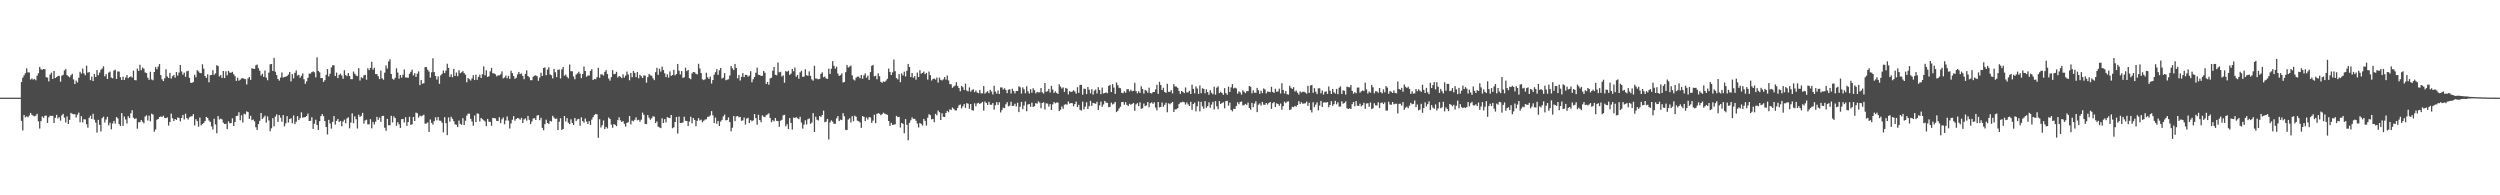 <?xml version="1.0" encoding="UTF-8"?>
<svg xmlns="http://www.w3.org/2000/svg" width="1920" height="150">
  <path d="M0 75.000h1v1.000H0zM1 75.000h1v1.000H1zM2 75.000h1v1.000H2zM3 75.000h1v1.000H3zM4 75.000h1v1.000H4zM5 75.000h1v1.000H5zM6 75.000h1v1.000H6zM7 75.000h1v1.000H7zM8 75.000h1v1.000H8zM9 75.000h1v1.000H9zM10 75.000h1v1.000H10zM11 75.000h1v1.000H11zM12 75.000h1v1.000H12zM13 75.000h1v1.000H13zM14 75.000h1v1.000H14zM15 75.000h1v1.000H15zM16 63.027h1v29.818H16zM17 59.657h1v40.478H17zM18 57.850h1v30.456H18zM19 56.237h1v33.932H19zM20 52.492h1v36.925H20zM21 55.560h1v34.550H21zM22 55.632h1v33.148H22zM23 61.093h1v25.665H23zM24 60.273h1v27.912H24zM25 61.159h1v27.727H25zM26 60.614h1v28.706H26zM27 61.646h1v27.197H27zM28 58.165h1v29.260H28zM29 56.254h1v36.886H29zM30 51.411h1v47.315H30zM31 53.206h1v39.867H31zM32 53.548h1v35.887H32zM33 52.990h1v37.503H33zM34 53.179h1v35.706H34zM35 59.269h1v29.518H35zM36 59.640h1v34.765H36zM37 62.499h1v27.588H37zM38 57.247h1v31.650H38zM39 55.830h1v33.137H39zM40 60.602h1v28.403H40zM41 54.466h1v39.974H41zM42 59.945h1v30.536H42zM43 59.210h1v28.989H43zM44 58.307h1v32.705H44zM45 58.259h1v31.715H45zM46 62.712h1v29.906H46zM47 58.122h1v30.528H47zM48 57.441h1v29.988H48zM49 54.098h1v36.290H49zM50 53.032h1v41.086H50zM51 57.665h1v31.790H51zM52 58.609h1v36.614H52zM53 59.355h1v32.678H53zM54 57.822h1v28.849H54zM55 56.662h1v30.778H55zM56 61.028h1v26.670H56zM57 64.545h1v23.153H57zM58 61.908h1v28.339H58zM59 63.308h1v24.756H59zM60 59.722h1v26.749H60zM61 55.142h1v38.781H61zM62 56.486h1v32.776H62zM63 52.623h1v41.350H63zM64 56.342h1v35.228H64zM65 57.779h1v33.987H65zM66 50.448h1v45.011H66zM67 55.826h1v42.274H67zM68 55.323h1v35.156H68zM69 61.561h1v27.316H69zM70 58.851h1v32.541H70zM71 62.253h1v25.125H71zM72 56.841h1v35.108H72zM73 59.117h1v35.081H73zM74 53.788h1v48.030H74zM75 57.729h1v34.341H75zM76 55.739h1v40.099H76zM77 53.536h1v47.429H77zM78 52.641h1v38.093H78zM79 50.900h1v38.724H79zM80 58.609h1v35.426H80zM81 56.974h1v34.814H81zM82 60.677h1v29.063H82zM83 55.725h1v40.573H83zM84 54.964h1v39.314H84zM85 59.520h1v39.822H85zM86 60.146h1v34.736H86zM87 54.221h1v38.580H87zM88 53.483h1v41.423H88zM89 60.631h1v29.301H89zM90 54.849h1v36.098H90zM91 54.991h1v40.364H91zM92 59.301h1v37.451H92zM93 61.427h1v25.474H93zM94 58.878h1v37.774H94zM95 61.396h1v28.125H95zM96 59.623h1v32.105H96zM97 57.673h1v37.186H97zM98 60.056h1v29.254H98zM99 59.114h1v31.560H99zM100 58.618h1v28.352H100zM101 59.527h1v25.101H101zM102 54.251h1v36.186H102zM103 61.487h1v29.969H103zM104 61.697h1v29.144H104zM105 52.711h1v46.109H105zM106 54.454h1v39.473H106zM107 49.721h1v44.032H107zM108 53.934h1v38.255H108zM109 51.885h1v41.607H109zM110 52.713h1v42.005H110zM111 55.616h1v33.855H111zM112 56.113h1v32.456H112zM113 59.650h1v32.903H113zM114 61.281h1v27.558H114zM115 55.087h1v38.115H115zM116 61.041h1v26.243H116zM117 61.635h1v26.360H117zM118 55.310h1v45.937H118zM119 51.486h1v47.949H119zM120 53.211h1v38.746H120zM121 51.116h1v40.284H121zM122 49.176h1v40.713H122zM123 57.694h1v31.690H123zM124 60.946h1v28.922H124zM125 62.264h1v26.618H125zM126 60.086h1v30.493H126zM127 53.184h1v37.610H127zM128 58.738h1v31.429H128zM129 59.882h1v36.559H129zM130 55.974h1v37.746H130zM131 60.378h1v26.848H131zM132 58.563h1v32.272H132zM133 57.550h1v35.383H133zM134 59.652h1v31.749H134zM135 55.327h1v36.803H135zM136 58.029h1v32.184H136zM137 55.684h1v34.865H137zM138 49.932h1v43.310H138zM139 54.836h1v35.661H139zM140 57.362h1v30.924H140zM141 55.755h1v35.995H141zM142 58.977h1v28.359H142zM143 54.774h1v35.889H143zM144 54.304h1v37.515H144zM145 59.682h1v30.411H145zM146 63.571h1v25.877H146zM147 63.638h1v25.601H147zM148 62.939h1v24.733H148zM149 57.414h1v38.918H149zM150 59.344h1v32.182H150zM151 53.919h1v39.103H151zM152 54.819h1v42.517H152zM153 55.972h1v34.350H153zM154 56.233h1v40.023H154zM155 49.372h1v45.831H155zM156 52.807h1v41.645H156zM157 58.368h1v34.568H157zM158 59.777h1v30.047H158zM159 57.103h1v33.449H159zM160 63.220h1v29.305H160zM161 57.746h1v35.841H161zM162 57.492h1v39.583H162zM163 53.931h1v45.575H163zM164 57.441h1v33.724H164zM165 56.336h1v39.240H165zM166 50.064h1v52.292H166zM167 50.754h1v38.391H167zM168 58.735h1v33.013H168zM169 57.672h1v33.474H169zM170 59.841h1v31.836H170zM171 54.521h1v39.663H171zM172 59.978h1v35.229H172zM173 54.710h1v40.353H173zM174 57.878h1v41.275H174zM175 54.412h1v38.788H175zM176 55.736h1v38.936H176zM177 55.837h1v38.663H177zM178 55.145h1v35.720H178zM179 56.964h1v39.813H179zM180 58.464h1v35.322H180zM181 62.116h1v27.011H181zM182 59.666h1v29.169H182zM183 61.941h1v24.264H183zM184 61.177h1v31.201H184zM185 60.167h1v28.366H185zM186 60.001h1v34.083H186zM187 60.520h1v26.826H187zM188 60.845h1v27.013H188zM189 64.858h1v20.680H189zM190 60.252h1v25.806H190zM191 59.172h1v32.119H191zM192 61.323h1v27.619H192zM193 52.452h1v39.864H193zM194 52.800h1v39.015H194zM195 52.921h1v40.289H195zM196 50.160h1v47.584H196zM197 49.588h1v50.225H197zM198 52.382h1v42.953H198zM199 54.301h1v38.500H199zM200 58.004h1v28.803H200zM201 56.603h1v34.716H201zM202 59.045h1v31.242H202zM203 54.171h1v34.661H203zM204 59.619h1v34.539H204zM205 61.631h1v27.770H205zM206 55.759h1v36.766H206zM207 49.413h1v51.379H207zM208 49.174h1v49.390H208zM209 54.489h1v36.281H209zM210 44.427h1v52.622H210zM211 55.082h1v34.461H211zM212 57.647h1v30.207H212zM213 60.690h1v32.930H213zM214 61.881h1v26.507H214zM215 59.602h1v30.766H215zM216 55.659h1v37.832H216zM217 59.528h1v28.855H217zM218 59.106h1v37.915H218zM219 58.918h1v35.802H219zM220 58.340h1v30.867H220zM221 57.246h1v36.837H221zM222 55.293h1v36.143H222zM223 62.513h1v28.325H223zM224 56.951h1v37.703H224zM225 60.147h1v28.546H225zM226 55.946h1v39.364H226zM227 54.066h1v39.469H227zM228 57.987h1v31.179H228zM229 57.457h1v34.784H229zM230 59.693h1v31.098H230zM231 58.139h1v28.120H231zM232 56.345h1v34.081H232zM233 60.877h1v29.204H233zM234 64.351h1v25.581H234zM235 62.440h1v26.723H235zM236 59.734h1v27.511H236zM237 56.508h1v36.405H237zM238 56.494h1v36.264H238zM239 55.395h1v34.661H239zM240 54.829h1v44.185H240zM241 55.569h1v39.467H241zM242 59.368h1v32.582H242zM243 44.053h1v51.944H243zM244 54.542h1v45.226H244zM245 55.522h1v37.569H245zM246 59.941h1v29.256H246zM247 59.946h1v27.676H247zM248 62.928h1v26.306H248zM249 61.587h1v31.402H249zM250 57.437h1v40.092H250zM251 53.055h1v50.221H251zM252 58.675h1v33.377H252zM253 56.650h1v38.172H253zM254 51.806h1v46.972H254zM255 50.137h1v43.491H255zM256 50.109h1v39.024H256zM257 58.366h1v37.343H257zM258 55.757h1v37.055H258zM259 59.941h1v31.422H259zM260 57.534h1v36.223H260zM261 56.560h1v36.336H261zM262 58.058h1v38.900H262zM263 60.503h1v32.902H263zM264 53.985h1v37.937H264zM265 57.552h1v37.060H265zM266 58.519h1v32.441H266zM267 56.122h1v34.001H267zM268 58.364h1v40.176H268zM269 60.805h1v33.342H269zM270 60.843h1v26.262H270zM271 54.913h1v39.716H271zM272 56.630h1v32.728H272zM273 58.031h1v33.586H273zM274 58.495h1v40.209H274zM275 52.301h1v35.794H275zM276 61.855h1v27.975H276zM277 59.362h1v29.560H277zM278 60.000h1v26.680H278zM279 57.873h1v37.072H279zM280 57.441h1v35.037H280zM281 61.163h1v30.772H281zM282 52.444h1v43.026H282zM283 53.868h1v41.636H283zM284 52.135h1v39.413H284zM285 47.440h1v51.129H285zM286 53.500h1v40.070H286zM287 52.038h1v43.530H287zM288 56.901h1v36.536H288zM289 56.957h1v32.811H289zM290 58.571h1v33.486H290zM291 60.730h1v29.571H291zM292 54.190h1v39.414H292zM293 60.118h1v29.032H293zM294 61.253h1v27.677H294zM295 55.834h1v42.273H295zM296 50.250h1v50.220H296zM297 52.638h1v38.636H297zM298 47.213h1v48.949H298zM299 45.503h1v50.707H299zM300 56.841h1v32.104H300zM301 60.449h1v33.534H301zM302 61.212h1v28.207H302zM303 59.695h1v30.995H303zM304 52.487h1v44.078H304zM305 55.695h1v38.110H305zM306 60.436h1v35.033H306zM307 57.661h1v40.572H307zM308 59.604h1v31.933H308zM309 57.378h1v33.996H309zM310 53.416h1v40.647H310zM311 59.441h1v30.586H311zM312 59.522h1v37.126H312zM313 59.688h1v34.131H313zM314 56.678h1v33.036H314zM315 55.164h1v40.697H315zM316 53.520h1v41.979H316zM317 57.981h1v31.843H317zM318 56.221h1v36.699H318zM319 59.074h1v27.401H319zM320 56.528h1v30.464H320zM321 54.819h1v35.460H321zM322 65.405h1v23.360H322zM323 61.481h1v27.901H323zM324 64.301h1v24.482H324zM325 63.913h1v24.223H325zM326 51.572h1v43.387H326zM327 51.492h1v43.337H327zM328 53.540h1v40.491H328zM329 54.966h1v46.379H329zM330 59.614h1v32.125H330zM331 55.476h1v38.845H331zM332 44.765h1v50.914H332zM333 55.333h1v37.689H333zM334 58.298h1v31.813H334zM335 61.058h1v31.340H335zM336 58.686h1v31.232H336zM337 64.338h1v28.283H337zM338 57.931h1v34.869H338zM339 56.673h1v37.518H339zM340 54.153h1v47.534H340zM341 56.122h1v33.892H341zM342 54.240h1v40.386H342zM343 48.935h1v54.859H343zM344 52.116h1v38.114H344zM345 59.071h1v34.356H345zM346 57.150h1v32.576H346zM347 59.328h1v31.910H347zM348 52.868h1v40.230H348zM349 58.315h1v37.185H349zM350 55.691h1v40.094H350zM351 58.511h1v39.067H351zM352 53.889h1v38.659H352zM353 56.238h1v38.825H353zM354 55.510h1v40.312H354zM355 54.623h1v36.112H355zM356 56.096h1v39.912H356zM357 57.368h1v35.330H357zM358 63.164h1v25.692H358zM359 59.901h1v27.454H359zM360 60.847h1v26.467H360zM361 61.834h1v29.382H361zM362 60.228h1v33.089H362zM363 57.748h1v38.825H363zM364 61.470h1v27.182H364zM365 57.382h1v36.438H365zM366 61.293h1v25.786H366zM367 59.020h1v28.391H367zM368 57.371h1v35.965H368zM369 59.903h1v30.704H369zM370 57.043h1v34.500H370zM371 50.974h1v41.377H371zM372 57.805h1v35.422H372zM373 53.972h1v42.853H373zM374 59.062h1v32.223H374zM375 58.581h1v34.863H375zM376 54.854h1v38.764H376zM377 52.118h1v44.434H377zM378 56.290h1v34.273H378zM379 56.379h1v34.329H379zM380 57.016h1v33.923H380zM381 58.642h1v34.164H381zM382 57.844h1v35.148H382zM383 57.836h1v32.238H383zM384 57.063h1v37.449H384zM385 54.815h1v36.830H385zM386 60.188h1v30.056H386zM387 59.503h1v35.912H387zM388 58.006h1v34.583H388zM389 60.124h1v29.313H389zM390 58.269h1v34.339H390zM391 60.559h1v38.133H391zM392 54.328h1v40.503H392zM393 56.211h1v35.748H393zM394 58.364h1v30.827H394zM395 60.543h1v32.180H395zM396 59.652h1v31.672H396zM397 57.085h1v33.511H397zM398 55.250h1v35.742H398zM399 56.866h1v35.089H399zM400 56.415h1v34.087H400zM401 58.332h1v36.156H401zM402 60.824h1v30.914H402zM403 56.706h1v34.216H403zM404 54.005h1v38.601H404zM405 58.362h1v30.662H405zM406 59.391h1v32.689H406zM407 61.606h1v33.748H407zM408 61.568h1v31.771H408zM409 58.856h1v32.166H409zM410 58.131h1v32.604H410zM411 57.918h1v34.189H411zM412 58.583h1v30.186H412zM413 62.016h1v26.307H413zM414 59.496h1v32.837H414zM415 55.861h1v34.607H415zM416 58.311h1v39.873H416zM417 52.150h1v47.918H417zM418 51.739h1v43.618H418zM419 57.768h1v34.153H419zM420 53.452h1v40.994H420zM421 51.682h1v43.475H421zM422 57.162h1v35.661H422zM423 57.808h1v35.508H423zM424 60.267h1v28.693H424zM425 52.868h1v37.494H425zM426 55.471h1v35.871H426zM427 59.244h1v31.799H427zM428 53.667h1v46.216H428zM429 53.348h1v40.132H429zM430 60.276h1v30.538H430zM431 53.291h1v46.481H431zM432 51.464h1v47.574H432zM433 58.103h1v30.978H433zM434 57.246h1v36.063H434zM435 58.990h1v31.720H435zM436 60.137h1v34.099H436zM437 49.588h1v45.807H437zM438 54.682h1v36.978H438zM439 54.718h1v39.695H439zM440 58.702h1v37.300H440zM441 60.884h1v29.747H441zM442 57.232h1v35.809H442zM443 56.381h1v35.334H443zM444 55.109h1v36.195H444zM445 56.650h1v39.890H445zM446 60.026h1v30.064H446zM447 56.893h1v36.150H447zM448 51.077h1v43.110H448zM449 54.540h1v36.475H449zM450 58.911h1v34.465H450zM451 57.939h1v37.280H451zM452 58.068h1v35.033H452zM453 54.471h1v41.481H453zM454 53.094h1v38.784H454zM455 61.463h1v28.616H455zM456 60.598h1v27.787H456zM457 60.890h1v26.592H457zM458 59.309h1v28.563H458zM459 52.094h1v53.696H459zM460 59.748h1v31.855H460zM461 57.093h1v40.852H461zM462 57.183h1v39.045H462zM463 58.036h1v34.481H463zM464 55.159h1v43.965H464zM465 53.902h1v43.548H465zM466 56.864h1v41.806H466zM467 60.306h1v29.986H467zM468 61.892h1v29.481H468zM469 59.214h1v36.500H469zM470 53.865h1v44.216H470zM471 56.998h1v38.328H471zM472 56.737h1v39.165H472zM473 55.160h1v41.762H473zM474 59.500h1v32.776H474zM475 58.357h1v31.729H475zM476 58.966h1v33.433H476zM477 59.998h1v33.715H477zM478 57.142h1v35.840H478zM479 59.616h1v35.524H479zM480 58.070h1v39.143H480zM481 55.008h1v39.344H481zM482 57.199h1v36.608H482zM483 61.646h1v27.490H483zM484 55.989h1v39.529H484zM485 59.287h1v33.336H485zM486 54.598h1v38.589H486zM487 56.000h1v36.028H487zM488 59.241h1v30.853H488zM489 55.334h1v37.104H489zM490 60.135h1v31.851H490zM491 57.391h1v36.129H491zM492 58.557h1v33.384H492zM493 59.909h1v26.552H493zM494 57.920h1v30.223H494zM495 58.050h1v37.143H495zM496 63.448h1v31.907H496zM497 59.225h1v29.165H497zM498 56.758h1v33.640H498zM499 57.866h1v34.112H499zM500 58.139h1v32.719H500zM501 60.072h1v29.239H501zM502 61.552h1v28.051H502zM503 55.443h1v39.021H503zM504 52.048h1v41.200H504zM505 57.523h1v39.756H505zM506 52.723h1v45.181H506zM507 54.990h1v43.409H507zM508 51.154h1v39.701H508zM509 53.802h1v40.642H509zM510 56.317h1v35.164H510zM511 59.258h1v34.760H511zM512 57.056h1v32.890H512zM513 59.601h1v30.855H513zM514 54.855h1v35.865H514zM515 58.276h1v30.021H515zM516 57.666h1v40.825H516zM517 53.639h1v44.140H517zM518 57.858h1v35.834H518zM519 56.861h1v33.006H519zM520 49.088h1v53.441H520zM521 54.291h1v35.263H521zM522 57.187h1v37.279H522zM523 54.594h1v39.834H523zM524 59.804h1v34.265H524zM525 59.327h1v30.339H525zM526 51.946h1v40.843H526zM527 54.647h1v38.288H527zM528 53.738h1v43.044H528zM529 60.000h1v33.358H529zM530 60.821h1v28.836H530zM531 56.401h1v38.310H531zM532 55.291h1v35.406H532zM533 55.515h1v36.571H533zM534 56.613h1v40.374H534zM535 57.131h1v35.696H535zM536 48.974h1v41.777H536zM537 52.602h1v39.908H537zM538 56.091h1v35.837H538zM539 60.937h1v33.068H539zM540 61.550h1v31.199H540zM541 60.863h1v30.993H541zM542 55.876h1v35.712H542zM543 59.335h1v30.444H543zM544 60.642h1v28.940H544zM545 58.828h1v29.831H545zM546 64.138h1v21.231H546zM547 61.452h1v27.112H547zM548 57.305h1v37.284H548zM549 55.437h1v34.917H549zM550 53.129h1v41.932H550zM551 57.493h1v35.389H551zM552 54.027h1v42.816H552zM553 52.246h1v41.161H553zM554 60.297h1v31.740H554zM555 59.640h1v29.746H555zM556 56.228h1v31.796H556zM557 61.608h1v30.852H557zM558 61.210h1v30.886H558zM559 60.880h1v29.300H559zM560 57.962h1v35.784H560zM561 50.727h1v50.128H561zM562 52.473h1v45.638H562zM563 53.829h1v35.335H563zM564 49.115h1v43.944H564zM565 52.197h1v37.226H565zM566 60.139h1v28.957H566zM567 57.602h1v32.490H567zM568 61.857h1v27.942H568zM569 58.966h1v33.828H569zM570 56.236h1v36.223H570zM571 59.242h1v31.003H571zM572 57.484h1v38.194H572zM573 57.537h1v33.558H573zM574 58.859h1v31.608H574zM575 58.082h1v36.444H575zM576 54.659h1v37.574H576zM577 63.186h1v29.974H577zM578 60.875h1v31.566H578zM579 59.148h1v28.463H579zM580 55.878h1v34.853H580zM581 51.914h1v43.883H581zM582 57.465h1v30.726H582zM583 57.629h1v34.560H583zM584 58.325h1v35.586H584zM585 58.173h1v30.431H585zM586 54.522h1v35.096H586zM587 55.839h1v34.110H587zM588 64.454h1v24.042H588zM589 62.915h1v24.925H589zM590 65.069h1v21.956H590zM591 60.218h1v30.413H591zM592 59.639h1v34.208H592zM593 54.277h1v38.085H593zM594 51.416h1v41.830H594zM595 57.459h1v33.152H595zM596 57.850h1v34.996H596zM597 47.965h1v45.018H597zM598 55.562h1v41.834H598zM599 55.118h1v37.613H599zM600 58.724h1v33.293H600zM601 57.917h1v30.648H601zM602 63.516h1v24.666H602zM603 54.577h1v42.400H603zM604 55.141h1v40.257H604zM605 54.290h1v44.820H605zM606 57.512h1v33.149H606zM607 56.550h1v37.847H607zM608 52.951h1v46.513H608zM609 54.713h1v35.567H609zM610 51.839h1v38.764H610zM611 58.862h1v31.080H611zM612 57.588h1v33.280H612zM613 60.412h1v31.136H613zM614 55.536h1v34.158H614zM615 54.316h1v39.842H615zM616 58.972h1v39.779H616zM617 58.775h1v36.980H617zM618 53.216h1v39.224H618zM619 57.741h1v37.865H619zM620 58.259h1v33.349H620zM621 54.857h1v36.095H621zM622 58.212h1v36.847H622zM623 60.964h1v33.135H623zM624 61.934h1v24.939H624zM625 50.500h1v50.856H625zM626 60.247h1v29.351H626zM627 60.396h1v31.539H627zM628 60.915h1v31.614H628zM629 60.588h1v28.492H629zM630 56.755h1v33.050H630zM631 55.571h1v32.793H631zM632 59.329h1v25.669H632zM633 58.795h1v35.037H633zM634 60.238h1v33.133H634zM635 60.565h1v30.758H635zM636 52.662h1v54.439H636zM637 56.763h1v37.232H637zM638 52.779h1v39.695H638zM639 46.952h1v46.479H639zM640 50.542h1v44.539H640zM641 52.686h1v42.375H641zM642 51.183h1v39.690H642zM643 56.452h1v32.709H643zM644 58.295h1v34.753H644zM645 57.710h1v34.147H645zM646 56.388h1v35.855H646zM647 63.322h1v23.639H647zM648 62.921h1v26.374H648zM649 55.426h1v44.262H649zM650 49.852h1v50.097H650zM651 51.844h1v39.979H651zM652 51.117h1v39.710H652zM653 50.306h1v43.765H653zM654 57.877h1v31.359H654zM655 61.022h1v32.072H655zM656 61.805h1v27.014H656zM657 59.634h1v29.997H657zM658 58.872h1v33.813H658zM659 58.834h1v34.316H659zM660 60.128h1v33.871H660zM661 57.589h1v40.601H661zM662 60.454h1v28.649H662zM663 57.918h1v31.818H663zM664 56.387h1v36.613H664zM665 59.720h1v30.538H665zM666 58.127h1v33.751H666zM667 61.385h1v28.594H667zM668 55.375h1v34.903H668zM669 50.518h1v43.917H669zM670 49.841h1v42.844H670zM671 58.622h1v29.491H671zM672 58.148h1v36.484H672zM673 60.879h1v26.647H673zM674 56.300h1v30.630H674zM675 58.559h1v28.810H675zM676 62.819h1v25.640H676zM677 63.577h1v24.106H677zM678 62.511h1v24.076H678zM679 62.867h1v24.446H679zM680 61.831h1v25.940H680zM681 60.457h1v27.763H681zM682 52.703h1v40.241H682zM683 55.251h1v41.409H683zM684 57.605h1v36.755H684zM685 55.527h1v40.469H685zM686 45.747h1v49.940H686zM687 54.701h1v40.765H687zM688 59.955h1v29.046H688zM689 60.997h1v28.985H689zM690 56.901h1v32.868H690zM691 63.150h1v34.812H691zM692 56.392h1v38.029H692zM693 57.956h1v37.196H693zM694 55.036h1v47.325H694zM695 58.749h1v32.757H695zM696 54.344h1v41.518H696zM697 49.117h1v58.631H697zM698 51.410h1v42.939H698zM699 59.210h1v33.165H699zM700 55.994h1v34.143H700zM701 59.630h1v31.637H701zM702 58.467h1v32.776H702zM703 61.185h1v31.532H703zM704 55.731h1v39.195H704zM705 59.114h1v38.794H705zM706 53.927h1v40.470H706zM707 56.588h1v38.567H707zM708 55.941h1v40.496H708zM709 54.996h1v36.327H709zM710 56.978h1v35.908H710zM711 55.939h1v40.517H711zM712 61.131h1v29.266H712zM713 54.929h1v32.762H713zM714 57.761h1v30.638H714zM715 61.825h1v29.808H715zM716 60.674h1v30.634H716zM717 60.282h1v33.559H717zM718 61.153h1v26.286H718zM719 59.546h1v29.019H719zM720 63.418h1v21.476H720zM721 59.582h1v26.581H721zM722 61.309h1v30.855H722zM723 61.807h1v25.197H723zM724 60.946h1v28.773H724zM725 59.189h1v30.695H725zM726 61.150h1v25.637H726zM727 57.965h1v27.169H727zM728 61.754h1v24.411H728zM729 64.601h1v19.294H729zM730 64.701h1v19.812H730zM731 67.413h1v15.186H731zM732 66.443h1v17.094H732zM733 65.714h1v19.035H733zM734 63.088h1v21.742H734zM735 66.005h1v16.865H735zM736 67.659h1v13.212H736zM737 70.113h1v10.126H737zM738 66.003h1v17.278H738zM739 67.038h1v14.636H739zM740 69.108h1v10.807H740zM741 64.242h1v18.649H741zM742 69.534h1v9.682H742zM743 70.178h1v9.497H743zM744 67.123h1v16.437H744zM745 70.405h1v9.448H745zM746 69.203h1v15.362H746zM747 68.575h1v16.363H747zM748 70.764h1v8.602H748zM749 69.488h1v12.121H749zM750 71.026h1v8.427H750zM751 71.577h1v7.375H751zM752 69.047h1v10.862H752zM753 71.718h1v7.463H753zM754 71.644h1v6.573H754zM755 66.083h1v18.846H755zM756 71.866h1v6.131H756zM757 70.896h1v8.205H757zM758 70.030h1v10.625H758zM759 71.536h1v6.641H759zM760 68.943h1v11.418H760zM761 70.313h1v10.149H761zM762 72.502h1v6.677H762zM763 65.839h1v18.329H763zM764 70.306h1v10.533H764zM765 71.920h1v6.473H765zM766 69.498h1v11.010H766zM767 72.196h1v6.369H767zM768 67.130h1v19.230H768zM769 67.164h1v17.443H769zM770 68.745h1v13.925H770zM771 67.730h1v15.337H771zM772 69.143h1v10.996H772zM773 71.544h1v6.953H773zM774 68.848h1v12.892H774zM775 68.520h1v12.617H775zM776 71.766h1v6.390H776zM777 68.130h1v13.290H777zM778 69.943h1v11.333H778zM779 71.710h1v7.940H779zM780 69.825h1v12.003H780zM781 69.898h1v9.013H781zM782 66.266h1v19.872H782zM783 67.088h1v14.868H783zM784 71.896h1v6.391H784zM785 67.115h1v16.756H785zM786 68.641h1v12.417H786zM787 71.619h1v6.349H787zM788 66.260h1v19.214H788zM789 70.156h1v10.114H789zM790 71.894h1v7.953H790zM791 68.511h1v13.499H791zM792 71.232h1v7.625H792zM793 67.722h1v14.440H793zM794 69.292h1v12.250H794zM795 71.717h1v7.483H795zM796 70.530h1v9.084H796zM797 70.977h1v6.892H797zM798 70.913h1v7.864H798zM799 67.609h1v15.476H799zM800 70.987h1v8.136H800zM801 71.889h1v6.638H801zM802 63.740h1v20.383H802zM803 70.506h1v8.873H803zM804 70.035h1v9.529H804zM805 68.258h1v13.614H805zM806 70.995h1v8.976H806zM807 65.916h1v18.541H807zM808 68.747h1v11.442H808zM809 71.372h1v7.017H809zM810 70.164h1v9.197H810zM811 71.301h1v7.467H811zM812 72.114h1v6.695H812zM813 64.727h1v20.600H813zM814 66.431h1v17.866H814zM815 67.996h1v13.763H815zM816 67.127h1v16.439H816zM817 70.529h1v9.892H817zM818 67.478h1v12.543H818zM819 68.075h1v12.345H819zM820 72.557h1v5.354H820zM821 69.935h1v9.698H821zM822 70.724h1v8.379H822zM823 70.304h1v8.979H823zM824 69.304h1v12.349H824zM825 70.227h1v9.707H825zM826 71.925h1v6.101H826zM827 66.977h1v15.308H827zM828 71.322h1v9.200H828zM829 65.202h1v19.124H829zM830 65.203h1v19.721H830zM831 72.709h1v5.359H831zM832 68.087h1v15.953H832zM833 68.262h1v13.629H833zM834 72.261h1v6.285H834zM835 66.826h1v16.947H835zM836 68.857h1v12.706H836zM837 71.693h1v5.794H837zM838 68.458h1v12.855H838zM839 72.638h1v6.426H839zM840 69.574h1v9.777H840zM841 68.686h1v11.021H841zM842 71.777h1v6.386H842zM843 66.959h1v17.470H843zM844 69.163h1v11.823H844zM845 72.343h1v5.747H845zM846 67.237h1v14.778H846zM847 71.793h1v8.411H847zM848 71.436h1v6.093H848zM849 70.965h1v7.887H849zM850 71.559h1v7.447H850zM851 65.962h1v16.369H851zM852 65.135h1v16.872H852zM853 70.703h1v8.147H853zM854 64.639h1v15.603H854zM855 67.301h1v12.241H855zM856 72.073h1v6.221H856zM857 63.338h1v22.776H857zM858 65.444h1v19.699H858zM859 67.439h1v15.916H859zM860 67.813h1v14.140H860zM861 71.288h1v7.143H861zM862 71.586h1v6.680H862zM863 70.133h1v10.314H863zM864 71.245h1v7.263H864zM865 68.607h1v11.973H865zM866 68.442h1v12.990H866zM867 70.205h1v9.446H867zM868 68.936h1v11.492H868zM869 70.098h1v9.735H869zM870 69.759h1v9.316H870zM871 63.583h1v21.506H871zM872 69.972h1v10.217H872zM873 71.672h1v7.543H873zM874 70.105h1v11.403H874zM875 71.385h1v7.188H875zM876 66.249h1v17.297H876zM877 68.316h1v14.819H877zM878 71.883h1v7.612H878zM879 69.020h1v12.479H879zM880 69.689h1v11.223H880zM881 71.158h1v7.223H881zM882 67.315h1v15.067H882zM883 71.480h1v7.793H883zM884 71.788h1v6.786H884zM885 70.749h1v9.007H885zM886 70.637h1v7.990H886zM887 68.672h1v13.969H887zM888 65.071h1v19.725H888zM889 72.030h1v6.309H889zM890 62.806h1v19.655H890zM891 65.222h1v16.892H891zM892 69.165h1v9.587H892zM893 67.403h1v14.589H893zM894 70.597h1v9.903H894zM895 71.318h1v7.561H895zM896 64.340h1v21.892H896zM897 70.510h1v8.842H897zM898 70.564h1v9.504H898zM899 69.264h1v9.946H899zM900 71.747h1v6.502H900zM901 64.573h1v21.428H901zM902 66.330h1v17.755H902zM903 66.532h1v17.352H903zM904 67.464h1v15.638H904zM905 69.837h1v10.117H905zM906 72.104h1v6.654H906zM907 69.905h1v8.696H907zM908 70.637h1v7.490H908zM909 71.585h1v6.977H909zM910 67.182h1v13.101H910zM911 70.950h1v7.711H911zM912 70.975h1v9.209H912zM913 69.756h1v11.668H913zM914 72.208h1v5.985H914zM915 65.007h1v19.353H915zM916 68.268h1v11.657H916zM917 71.609h1v7.196H917zM918 66.338h1v19.168H918zM919 67.918h1v13.677H919zM920 72.090h1v5.836H920zM921 65.632h1v19.875H921zM922 71.569h1v6.622H922zM923 67.799h1v13.897H923zM924 68.244h1v15.264H924zM925 71.639h1v6.043H925zM926 68.557h1v14.241H926zM927 70.706h1v10.786H927zM928 72.754h1v5.859H928zM929 69.248h1v13.510H929zM930 71.274h1v9.057H930zM931 72.386h1v5.837H931zM932 66.646h1v17.428H932zM933 72.684h1v5.020H933zM934 67.336h1v14.346H934zM935 66.305h1v17.558H935zM936 71.531h1v6.120H936zM937 70.458h1v9.436H937zM938 71.433h1v7.716H938zM939 72.821h1v5.658H939zM940 67.692h1v15.524H940zM941 71.515h1v6.151H941zM942 72.780h1v4.637H942zM943 66.541h1v14.579H943zM944 70.585h1v8.256H944zM945 67.116h1v17.322H945zM946 64.577h1v20.991H946zM947 67.866h1v15.669H947zM948 67.271h1v16.376H948zM949 67.886h1v13.482H949zM950 71.952h1v6.623H950zM951 70.167h1v9.912H951zM952 71.022h1v7.308H952zM953 72.686h1v5.253H953zM954 69.386h1v11.568H954zM955 70.406h1v10.361H955zM956 71.535h1v8.306H956zM957 70.055h1v10.544H957zM958 70.001h1v8.789H958zM959 66.032h1v16.893H959zM960 66.598h1v17.616H960zM961 71.668h1v7.403H961zM962 69.343h1v12.981H962zM963 71.189h1v8.379H963zM964 71.255h1v6.562H964zM965 67.468h1v18.648H965zM966 69.302h1v11.139H966zM967 72.019h1v7.388H967zM968 69.638h1v11.423H968zM969 71.507h1v6.761H969zM970 67.944h1v12.416H970zM971 68.645h1v11.904H971zM972 71.749h1v7.370H972zM973 70.296h1v9.966H973zM974 70.475h1v8.688H974zM975 70.826h1v7.489H975zM976 66.656h1v16.948H976zM977 70.594h1v8.645H977zM978 71.333h1v7.070H978zM979 68.155h1v14.022H979zM980 70.468h1v8.915H980zM981 70.211h1v9.686H981zM982 68.103h1v13.083H982zM983 71.772h1v7.743H983zM984 63.952h1v20.321H984zM985 69.078h1v12.422H985zM986 71.773h1v6.324H986zM987 69.911h1v9.300H987zM988 72.349h1v5.715H988zM989 72.665h1v5.154H989zM990 65.839h1v18.596H990zM991 67.413h1v16.595H991zM992 68.327h1v13.692H992zM993 66.963h1v15.365H993zM994 70.314h1v11.008H994zM995 69.556h1v12.410H995zM996 71.103h1v9.543H996zM997 72.601h1v5.066H997zM998 70.119h1v9.719H998zM999 71.090h1v7.378H999zM1000 70.508h1v9.178H1000zM1001 70.470h1v9.057H1001zM1002 71.042h1v8.286H1002zM1003 71.915h1v6.106H1003zM1004 65.910h1v15.417H1004zM1005 71.314h1v7.591H1005zM1006 65.628h1v18.845H1006zM1007 65.239h1v21.126H1007zM1008 71.251h1v7.274H1008zM1009 67.704h1v14.635H1009zM1010 70.438h1v9.874H1010zM1011 72.251h1v6.376H1011zM1012 67.831h1v16.892H1012zM1013 67.769h1v13.339H1013zM1014 71.679h1v5.831H1014zM1015 69.499h1v12.630H1015zM1016 72.602h1v6.131H1016zM1017 70.537h1v8.048H1017zM1018 70.166h1v8.706H1018zM1019 72.067h1v6.326H1019zM1020 66.391h1v16.002H1020zM1021 69.669h1v10.954H1021zM1022 72.183h1v5.543H1022zM1023 68.301h1v12.935H1023zM1024 70.866h1v9.128H1024zM1025 71.901h1v5.505H1025zM1026 68.316h1v11.788H1026zM1027 72.312h1v6.274H1027zM1028 67.339h1v14.569H1028zM1029 66.293h1v15.511H1029zM1030 72.143h1v5.666H1030zM1031 69.359h1v10.298H1031zM1032 69.757h1v9.280H1032zM1033 72.641h1v5.274H1033zM1034 66.546h1v16.621H1034zM1035 66.927h1v16.766H1035zM1036 67.069h1v16.109H1036zM1037 65.265h1v18.407H1037zM1038 69.789h1v10.197H1038zM1039 71.957h1v6.404H1039zM1040 70.793h1v10.850H1040zM1041 71.605h1v6.030H1041zM1042 67.303h1v13.853H1042zM1043 67.159h1v14.228H1043zM1044 71.163h1v8.459H1044zM1045 70.168h1v11.557H1045zM1046 69.432h1v11.362H1046zM1047 69.934h1v8.956H1047zM1048 63.505h1v20.120H1048zM1049 68.691h1v10.845H1049zM1050 71.826h1v7.423H1050zM1051 70.260h1v11.711H1051zM1052 71.165h1v7.563H1052zM1053 65.280h1v18.520H1053zM1054 67.065h1v16.078H1054zM1055 71.677h1v7.627H1055zM1056 70.040h1v10.913H1056zM1057 70.239h1v10.811H1057zM1058 71.207h1v7.311H1058zM1059 67.602h1v15.428H1059zM1060 70.777h1v8.387H1060zM1061 71.673h1v6.979H1061zM1062 68.650h1v11.286H1062zM1063 70.894h1v7.746H1063zM1064 66.095h1v18.818H1064zM1065 67.296h1v17.667H1065zM1066 71.993h1v6.145H1066zM1067 69.822h1v10.469H1067zM1068 70.511h1v9.951H1068zM1069 71.406h1v6.913H1069zM1070 69.499h1v10.616H1070zM1071 71.326h1v8.363H1071zM1072 71.628h1v8.061H1072zM1073 62.571h1v24.565H1073zM1074 68.374h1v11.371H1074zM1075 68.981h1v10.666H1075zM1076 67.498h1v13.585H1076zM1077 70.459h1v7.989H1077zM1078 64.934h1v19.400H1078zM1079 66.653h1v16.096H1079zM1080 67.624h1v14.318H1080zM1081 66.536h1v16.536H1081zM1082 68.262h1v12.901H1082zM1083 72.105h1v6.897H1083zM1084 70.144h1v9.937H1084zM1085 71.960h1v7.787H1085zM1086 71.679h1v5.542H1086zM1087 68.360h1v13.982H1087zM1088 70.045h1v10.252H1088zM1089 68.537h1v16.202H1089zM1090 69.613h1v14.574H1090zM1091 70.578h1v9.159H1091zM1092 65.127h1v21.479H1092zM1093 69.020h1v14.030H1093zM1094 71.440h1v7.185H1094zM1095 67.483h1v14.299H1095zM1096 70.843h1v9.132H1096zM1097 72.289h1v5.610H1097zM1098 63.584h1v20.959H1098zM1099 67.657h1v13.061H1099zM1100 65.306h1v17.347H1100zM1101 63.090h1v20.494H1101zM1102 68.652h1v11.544H1102zM1103 63.141h1v21.694H1103zM1104 66.593h1v16.647H1104zM1105 71.322h1v7.099H1105zM1106 68.225h1v14.923H1106zM1107 70.039h1v12.378H1107zM1108 71.736h1v6.450H1108zM1109 63.243h1v22.264H1109zM1110 69.626h1v12.886H1110zM1111 64.367h1v19.397H1111zM1112 64.447h1v20.929H1112zM1113 70.055h1v9.839H1113zM1114 69.569h1v10.958H1114zM1115 67.614h1v14.056H1115zM1116 70.933h1v9.570H1116zM1117 66.152h1v18.031H1117zM1118 68.680h1v12.505H1118zM1119 72.297h1v4.940H1119zM1120 67.497h1v15.682H1120zM1121 71.861h1v8.114H1121zM1122 69.651h1v12.606H1122zM1123 65.734h1v17.301H1123zM1124 68.404h1v14.081H1124zM1125 66.921h1v16.075H1125zM1126 68.022h1v14.205H1126zM1127 71.809h1v6.559H1127zM1128 68.804h1v12.850H1128zM1129 71.007h1v8.247H1129zM1130 72.815h1v5.420H1130zM1131 66.388h1v14.532H1131zM1132 69.742h1v11.257H1132zM1133 71.435h1v8.679H1133zM1134 69.197h1v12.275H1134zM1135 69.874h1v8.869H1135zM1136 63.934h1v20.485H1136zM1137 67.111h1v14.732H1137zM1138 71.897h1v6.519H1138zM1139 68.598h1v16.250H1139zM1140 70.531h1v11.436H1140zM1141 71.487h1v6.225H1141zM1142 62.472h1v27.234H1142zM1143 68.445h1v12.995H1143zM1144 71.864h1v7.806H1144zM1145 67.658h1v13.785H1145zM1146 70.529h1v8.530H1146zM1147 66.350h1v17.112H1147zM1148 64.535h1v21.173H1148zM1149 71.675h1v7.900H1149zM1150 67.565h1v12.811H1150zM1151 70.288h1v7.961H1151zM1152 71.527h1v7.045H1152zM1153 59.111h1v27.360H1153zM1154 68.767h1v11.837H1154zM1155 71.699h1v6.923H1155zM1156 61.901h1v23.173H1156zM1157 67.615h1v15.418H1157zM1158 69.250h1v13.128H1158zM1159 66.605h1v17.855H1159zM1160 66.877h1v13.922H1160zM1161 65.856h1v21.878H1161zM1162 66.818h1v18.720H1162zM1163 70.212h1v9.327H1163zM1164 66.220h1v17.036H1164zM1165 67.559h1v12.782H1165zM1166 72.643h1v4.902H1166zM1167 64.973h1v20.081H1167zM1168 64.632h1v18.651H1168zM1169 67.918h1v13.996H1169zM1170 67.443h1v14.876H1170zM1171 70.359h1v9.621H1171zM1172 67.645h1v12.678H1172zM1173 67.106h1v13.494H1173zM1174 72.162h1v6.837H1174zM1175 68.374h1v14.834H1175zM1176 68.880h1v12.933H1176zM1177 70.614h1v8.732H1177zM1178 67.021h1v15.432H1178zM1179 68.390h1v14.170H1179zM1180 71.951h1v6.211H1180zM1181 64.498h1v23.676H1181zM1182 69.053h1v12.613H1182zM1183 68.411h1v14.110H1183zM1184 69.293h1v11.525H1184zM1185 72.020h1v5.866H1185zM1186 65.737h1v20.591H1186zM1187 68.751h1v12.443H1187zM1188 71.998h1v7.140H1188zM1189 65.021h1v19.998H1189zM1190 68.393h1v14.680H1190zM1191 71.806h1v5.292H1191zM1192 63.134h1v24.854H1192zM1193 69.704h1v10.590H1193zM1194 66.109h1v14.628H1194zM1195 66.029h1v15.344H1195zM1196 71.451h1v6.955H1196zM1197 65.001h1v19.681H1197zM1198 68.084h1v13.367H1198zM1199 72.561h1v5.414H1199zM1200 64.753h1v19.061H1200zM1201 65.494h1v17.939H1201zM1202 69.588h1v10.243H1202zM1203 66.499h1v18.606H1203zM1204 68.648h1v14.200H1204zM1205 68.241h1v13.944H1205zM1206 66.395h1v17.112H1206zM1207 71.337h1v7.365H1207zM1208 68.375h1v12.593H1208zM1209 69.036h1v11.430H1209zM1210 72.291h1v6.265H1210zM1211 64.965h1v18.937H1211zM1212 66.318h1v16.395H1212zM1213 67.916h1v15.634H1213zM1214 66.697h1v17.934H1214zM1215 70.302h1v9.803H1215zM1216 72.066h1v6.352H1216zM1217 69.307h1v11.350H1217zM1218 70.059h1v10.376H1218zM1219 67.608h1v13.388H1219zM1220 68.345h1v11.909H1220zM1221 70.978h1v8.175H1221zM1222 69.823h1v12.182H1222zM1223 68.828h1v12.466H1223zM1224 70.031h1v8.993H1224zM1225 63.652h1v24.100H1225zM1226 68.788h1v11.127H1226zM1227 71.513h1v7.737H1227zM1228 67.683h1v13.824H1228zM1229 71.293h1v7.478H1229zM1230 62.774h1v24.939H1230zM1231 61.222h1v25.682H1231zM1232 71.789h1v7.804H1232zM1233 68.799h1v11.766H1233zM1234 68.960h1v11.815H1234zM1235 71.301h1v6.778H1235zM1236 63.445h1v20.547H1236zM1237 69.824h1v10.503H1237zM1238 72.010h1v6.313H1238zM1239 64.913h1v22.058H1239zM1240 70.776h1v8.873H1240zM1241 61.619h1v27.018H1241zM1242 60.963h1v27.389H1242zM1243 71.416h1v7.077H1243zM1244 64.333h1v20.207H1244zM1245 65.301h1v18.176H1245zM1246 69.655h1v8.804H1246zM1247 69.038h1v11.200H1247zM1248 70.838h1v8.915H1248zM1249 71.687h1v7.492H1249zM1250 67.685h1v14.719H1250zM1251 70.317h1v8.678H1251zM1252 71.603h1v8.061H1252zM1253 67.866h1v15.140H1253zM1254 72.628h1v5.488H1254zM1255 65.061h1v22.264H1255zM1256 66.506h1v18.362H1256zM1257 68.085h1v14.217H1257zM1258 66.614h1v17.005H1258zM1259 69.514h1v12.892H1259zM1260 72.168h1v6.044H1260zM1261 68.359h1v12.557H1261zM1262 70.069h1v10.565H1262zM1263 72.148h1v5.414H1263zM1264 70.010h1v10.812H1264zM1265 70.967h1v9.473H1265zM1266 69.097h1v13.176H1266zM1267 68.390h1v14.462H1267zM1268 70.494h1v7.832H1268zM1269 63.465h1v25.110H1269zM1270 67.365h1v17.275H1270zM1271 71.447h1v7.159H1271zM1272 66.972h1v12.983H1272zM1273 71.400h1v8.476H1273zM1274 72.058h1v6.061H1274zM1275 64.823h1v19.527H1275zM1276 71.389h1v8.613H1276zM1277 65.893h1v16.721H1277zM1278 64.581h1v18.253H1278zM1279 69.833h1v9.734H1279zM1280 61.069h1v24.770H1280zM1281 62.470h1v20.547H1281zM1282 70.826h1v9.373H1282zM1283 66.257h1v16.745H1283zM1284 69.248h1v12.621H1284zM1285 71.656h1v6.235H1285zM1286 65.260h1v22.409H1286zM1287 70.018h1v10.924H1287zM1288 69.280h1v13.180H1288zM1289 64.060h1v17.334H1289zM1290 69.414h1v10.789H1290zM1291 66.770h1v14.979H1291zM1292 69.123h1v14.021H1292zM1293 71.715h1v8.125H1293zM1294 65.809h1v19.232H1294zM1295 67.442h1v15.487H1295zM1296 72.625h1v4.752H1296zM1297 66.794h1v14.457H1297zM1298 71.373h1v8.744H1298zM1299 71.179h1v6.458H1299zM1300 67.330h1v15.129H1300zM1301 67.549h1v15.637H1301zM1302 67.419h1v15.374H1302zM1303 68.940h1v12.103H1303zM1304 72.526h1v6.072H1304zM1305 70.111h1v10.745H1305zM1306 71.199h1v7.925H1306zM1307 72.025h1v5.968H1307zM1308 65.587h1v17.098H1308zM1309 69.865h1v11.766H1309zM1310 71.442h1v9.131H1310zM1311 67.977h1v13.450H1311zM1312 69.988h1v9.137H1312zM1313 62.988h1v21.572H1313zM1314 64.461h1v19.443H1314zM1315 71.906h1v6.694H1315zM1316 68.707h1v13.218H1316zM1317 69.680h1v9.574H1317zM1318 71.598h1v6.184H1318zM1319 60.659h1v26.385H1319zM1320 70.940h1v9.994H1320zM1321 71.758h1v8.047H1321zM1322 68.948h1v14.511H1322zM1323 71.507h1v6.897H1323zM1324 63.374h1v21.815H1324zM1325 66.082h1v20.122H1325zM1326 71.790h1v7.001H1326zM1327 68.962h1v12.368H1327zM1328 70.955h1v9.936H1328zM1329 71.079h1v7.247H1329zM1330 61.119h1v29.540H1330zM1331 67.777h1v14.096H1331zM1332 71.323h1v7.746H1332zM1333 60.431h1v26.772H1333zM1334 63.227h1v20.281H1334zM1335 67.482h1v15.001H1335zM1336 65.772h1v17.506H1336zM1337 70.276h1v9.935H1337zM1338 66.149h1v17.547H1338zM1339 68.662h1v12.590H1339zM1340 71.958h1v6.536H1340zM1341 66.898h1v16.199H1341zM1342 68.295h1v12.632H1342zM1343 72.108h1v6.252H1343zM1344 61.879h1v25.014H1344zM1345 66.328h1v19.486H1345zM1346 67.580h1v14.363H1346zM1347 65.693h1v20.586H1347zM1348 70.741h1v10.477H1348zM1349 67.677h1v13.426H1349zM1350 69.796h1v11.829H1350zM1351 70.806h1v8.299H1351zM1352 67.433h1v13.378H1352zM1353 68.768h1v11.496H1353zM1354 70.455h1v8.878H1354zM1355 68.245h1v14.394H1355zM1356 69.135h1v13.563H1356zM1357 71.876h1v6.134H1357zM1358 63.808h1v21.576H1358zM1359 68.718h1v12.683H1359zM1360 68.263h1v13.628H1360zM1361 68.855h1v14.107H1361zM1362 70.895h1v7.429H1362zM1363 64.847h1v20.248H1363zM1364 66.266h1v15.434H1364zM1365 71.962h1v6.925H1365zM1366 68.672h1v13.710H1366zM1367 69.165h1v10.985H1367zM1368 71.700h1v5.819H1368zM1369 66.086h1v20.463H1369zM1370 70.880h1v8.479H1370zM1371 66.850h1v12.461H1371zM1372 67.811h1v10.745H1372zM1373 71.020h1v7.682H1373zM1374 66.091h1v17.774H1374zM1375 68.547h1v11.504H1375zM1376 72.143h1v5.807H1376zM1377 64.034h1v18.651H1377zM1378 67.937h1v15.278H1378zM1379 70.462h1v7.811H1379zM1380 63.975h1v19.021H1380zM1381 68.173h1v13.327H1381zM1382 68.220h1v14.839H1382zM1383 65.630h1v19.148H1383zM1384 70.483h1v9.572H1384zM1385 69.778h1v11.208H1385zM1386 70.166h1v9.188H1386zM1387 72.780h1v4.448H1387zM1388 65.764h1v19.830H1388zM1389 65.968h1v18.128H1389zM1390 67.954h1v15.001H1390zM1391 65.942h1v16.074H1391zM1392 70.663h1v10.999H1392zM1393 72.184h1v6.307H1393zM1394 67.635h1v16.641H1394zM1395 70.355h1v10.075H1395zM1396 68.259h1v14.420H1396zM1397 68.180h1v15.172H1397zM1398 70.994h1v8.011H1398zM1399 70.174h1v11.078H1399zM1400 70.265h1v11.193H1400zM1401 70.036h1v8.914H1401zM1402 65.990h1v18.099H1402zM1403 69.552h1v10.386H1403zM1404 71.491h1v7.745H1404zM1405 67.540h1v14.479H1405zM1406 70.356h1v7.636H1406zM1407 64.238h1v26.786H1407zM1408 64.148h1v27.946H1408zM1409 71.685h1v7.810H1409zM1410 67.305h1v15.029H1410zM1411 66.590h1v15.341H1411zM1412 71.283h1v7.016H1412zM1413 60.356h1v25.425H1413zM1414 68.647h1v13.231H1414zM1415 71.790h1v6.699H1415zM1416 69.373h1v10.591H1416zM1417 70.876h1v7.866H1417zM1418 65.831h1v18.677H1418zM1419 66.640h1v18.159H1419zM1420 71.590h1v6.899H1420zM1421 61.993h1v21.320H1421zM1422 63.767h1v18.459H1422zM1423 72.083h1v6.295H1423zM1424 65.514h1v23.354H1424zM1425 66.681h1v14.127H1425zM1426 72.132h1v6.767H1426zM1427 65.162h1v19.029H1427zM1428 70.248h1v8.834H1428zM1429 69.500h1v9.811H1429zM1430 68.016h1v13.937H1430zM1431 72.554h1v5.635H1431zM1432 59.393h1v26.370H1432zM1433 58.112h1v32.910H1433zM1434 53.731h1v36.802H1434zM1435 52.406h1v40.471H1435zM1436 55.568h1v36.719H1436zM1437 55.806h1v38.026H1437zM1438 56.901h1v32.185H1438zM1439 61.953h1v24.521H1439zM1440 61.046h1v26.582H1440zM1441 59.319h1v27.220H1441zM1442 61.391h1v26.995H1442zM1443 63.491h1v27.211H1443zM1444 59.812h1v29.768H1444zM1445 55.058h1v38.211H1445zM1446 49.680h1v52.039H1446zM1447 49.745h1v49.292H1447zM1448 53.997h1v36.711H1448zM1449 47.122h1v45.872H1449zM1450 50.209h1v38.752H1450zM1451 59.174h1v29.338H1451zM1452 57.926h1v39.484H1452zM1453 61.655h1v28.317H1453zM1454 60.769h1v29.559H1454zM1455 54.201h1v41.024H1455zM1456 59.411h1v31.176H1456zM1457 52.536h1v45.611H1457zM1458 55.332h1v40.790H1458zM1459 58.786h1v29.537H1459zM1460 58.815h1v30.596H1460zM1461 61.060h1v26.437H1461zM1462 62.196h1v30.402H1462zM1463 54.966h1v37.170H1463zM1464 57.564h1v31.625H1464zM1465 54.280h1v36.330H1465zM1466 50.727h1v44.158H1466zM1467 57.835h1v32.676H1467zM1468 58.817h1v31.971H1468zM1469 61.153h1v30.266H1469zM1470 58.325h1v28.500H1470zM1471 55.364h1v36.145H1471zM1472 57.848h1v32.727H1472zM1473 64.284h1v24.242H1473zM1474 63.292h1v25.679H1474zM1475 63.181h1v22.544H1475zM1476 61.375h1v27.731H1476zM1477 57.617h1v37.076H1477zM1478 48.998h1v45.200H1478zM1479 51.414h1v49.571H1479zM1480 53.496h1v41.276H1480zM1481 58.788h1v32.910H1481zM1482 46.864h1v49.205H1482zM1483 48.817h1v49.407H1483zM1484 56.265h1v37.198H1484zM1485 50.373h1v45.194H1485zM1486 53.054h1v41.200H1486zM1487 60.281h1v28.355H1487zM1488 59.961h1v33.133H1488zM1489 58.831h1v35.950H1489zM1490 53.454h1v50.463H1490zM1491 52.020h1v44.283H1491zM1492 58.600h1v37.801H1492zM1493 47.077h1v54.999H1493zM1494 49.579h1v47.089H1494zM1495 52.367h1v38.077H1495zM1496 55.064h1v43.482H1496zM1497 54.771h1v37.704H1497zM1498 61.149h1v29.424H1498zM1499 57.979h1v32.431H1499zM1500 56.287h1v36.788H1500zM1501 56.728h1v37.487H1501zM1502 53.799h1v44.324H1502zM1503 52.935h1v36.592H1503zM1504 53.945h1v40.250H1504zM1505 56.958h1v38.520H1505zM1506 54.981h1v36.212H1506zM1507 56.276h1v42.683H1507zM1508 58.872h1v34.613H1508zM1509 62.100h1v25.884H1509zM1510 54.570h1v38.062H1510zM1511 57.228h1v32.165H1511zM1512 60.946h1v30.614H1512zM1513 60.337h1v36.180H1513zM1514 53.880h1v37.425H1514zM1515 61.533h1v32.123H1515zM1516 59.484h1v33.762H1516zM1517 60.220h1v27.337H1517zM1518 60.698h1v33.860H1518zM1519 55.555h1v34.177H1519zM1520 57.988h1v36.520H1520zM1521 53.657h1v38.728H1521zM1522 53.794h1v40.631H1522zM1523 47.876h1v49.369H1523zM1524 51.396h1v47.263H1524zM1525 52.953h1v40.482H1525zM1526 50.605h1v44.070H1526zM1527 52.091h1v38.487H1527zM1528 56.642h1v31.054H1528zM1529 58.702h1v36.369H1529zM1530 59.069h1v31.398H1530zM1531 52.753h1v41.296H1531zM1532 61.253h1v26.445H1532zM1533 60.377h1v26.810H1533zM1534 56.160h1v42.563H1534zM1535 49.369h1v52.010H1535zM1536 50.365h1v41.638H1536zM1537 52.346h1v39.238H1537zM1538 50.463h1v46.172H1538zM1539 55.749h1v34.680H1539zM1540 61.029h1v31.186H1540zM1541 62.636h1v29.321H1541zM1542 59.451h1v30.466H1542zM1543 57.481h1v32.100H1543zM1544 56.787h1v33.927H1544zM1545 60.960h1v32.567H1545zM1546 57.444h1v41.355H1546zM1547 58.291h1v31.029H1547zM1548 57.199h1v32.587H1548zM1549 54.985h1v37.996H1549zM1550 57.408h1v33.431H1550zM1551 56.193h1v40.117H1551zM1552 59.652h1v34.701H1552zM1553 54.063h1v37.052H1553zM1554 55.996h1v34.260H1554zM1555 56.117h1v33.031H1555zM1556 56.958h1v31.561H1556zM1557 54.835h1v38.725H1557zM1558 58.918h1v27.705H1558zM1559 56.552h1v30.941H1559zM1560 57.128h1v38.503H1560zM1561 58.811h1v30.970H1561zM1562 61.233h1v29.081H1562zM1563 61.148h1v29.377H1563zM1564 62.748h1v23.485H1564zM1565 56.940h1v33.315H1565zM1566 55.446h1v35.589H1566zM1567 54.371h1v40.746H1567zM1568 54.322h1v47.545H1568zM1569 59.673h1v33.354H1569zM1570 54.651h1v40.855H1570zM1571 46.524h1v50.567H1571zM1572 52.026h1v44.776H1572zM1573 59.459h1v30.579H1573zM1574 56.492h1v33.994H1574zM1575 56.367h1v32.784H1575zM1576 61.357h1v31.526H1576zM1577 56.210h1v36.407H1577zM1578 55.965h1v39.373H1578zM1579 53.293h1v52.377H1579zM1580 57.766h1v32.137H1580zM1581 54.886h1v40.305H1581zM1582 52.332h1v50.565H1582zM1583 50.639h1v40.744H1583zM1584 55.809h1v35.999H1584zM1585 55.804h1v37.816H1585zM1586 59.325h1v33.146H1586zM1587 60.275h1v26.869H1587zM1588 60.511h1v27.868H1588zM1589 54.063h1v42.234H1589zM1590 49.534h1v51.979H1590zM1591 53.144h1v37.288H1591zM1592 56.719h1v37.074H1592zM1593 53.534h1v45.198H1593zM1594 62.018h1v25.547H1594zM1595 55.005h1v37.571H1595zM1596 57.608h1v38.484H1596zM1597 61.609h1v27.288H1597zM1598 55.417h1v32.107H1598zM1599 59.163h1v25.522H1599zM1600 61.932h1v29.427H1600zM1601 58.667h1v36.474H1601zM1602 60.446h1v32.702H1602zM1603 62.291h1v24.989H1603zM1604 59.346h1v30.700H1604zM1605 63.138h1v21.931H1605zM1606 60.194h1v25.674H1606zM1607 61.193h1v29.732H1607zM1608 61.908h1v26.076H1608zM1609 59.129h1v33.230H1609zM1610 54.566h1v39.254H1610zM1611 52.834h1v39.918H1611zM1612 48.213h1v47.921H1612zM1613 48.146h1v45.663H1613zM1614 52.268h1v44.181H1614zM1615 52.538h1v39.386H1615zM1616 53.220h1v37.709H1616zM1617 55.956h1v36.378H1617zM1618 57.246h1v33.273H1618zM1619 54.270h1v35.055H1619zM1620 58.106h1v37.098H1620zM1621 61.905h1v25.959H1621zM1622 56.650h1v35.183H1622zM1623 44.486h1v60.463H1623zM1624 48.590h1v49.094H1624zM1625 53.815h1v36.529H1625zM1626 49.770h1v44.436H1626zM1627 51.141h1v41.950H1627zM1628 57.870h1v31.015H1628zM1629 56.325h1v38.953H1629zM1630 61.281h1v28.520H1630zM1631 57.270h1v34.434H1631zM1632 54.735h1v38.599H1632zM1633 61.436h1v27.477H1633zM1634 51.472h1v43.945H1634zM1635 56.486h1v36.292H1635zM1636 59.329h1v29.732H1636zM1637 58.081h1v36.928H1637zM1638 56.079h1v36.997H1638zM1639 62.284h1v28.882H1639zM1640 49.916h1v47.144H1640zM1641 59.581h1v28.938H1641zM1642 56.949h1v32.679H1642zM1643 49.443h1v44.533H1643zM1644 58.232h1v30.123H1644zM1645 55.500h1v36.534H1645zM1646 57.442h1v34.104H1646zM1647 58.744h1v28.228H1647zM1648 54.439h1v35.553H1648zM1649 54.562h1v34.522H1649zM1650 64.344h1v25.958H1650zM1651 62.845h1v24.879H1651zM1652 62.439h1v24.538H1652zM1653 62.180h1v27.005H1653zM1654 59.104h1v33.706H1654zM1655 49.302h1v45.063H1655zM1656 51.886h1v43.905H1656zM1657 55.402h1v35.641H1657zM1658 57.746h1v34.939H1658zM1659 46.502h1v48.760H1659zM1660 51.901h1v46.286H1660zM1661 57.444h1v36.273H1661zM1662 56.790h1v35.027H1662zM1663 57.308h1v33.211H1663zM1664 61.820h1v27.332H1664zM1665 59.378h1v32.140H1665zM1666 56.024h1v38.854H1666zM1667 51.995h1v46.386H1667zM1668 50.051h1v56.584H1668zM1669 56.349h1v40.113H1669zM1670 47.053h1v56.475H1670zM1671 52.903h1v44.777H1671zM1672 51.302h1v37.769H1672zM1673 60.177h1v32.702H1673zM1674 56.390h1v35.441H1674zM1675 60.365h1v31.469H1675zM1676 57.640h1v34.564H1676zM1677 54.351h1v39.658H1677zM1678 58.608h1v38.526H1678zM1679 56.438h1v43.047H1679zM1680 53.287h1v35.420H1680zM1681 58.198h1v35.472H1681zM1682 60.005h1v31.831H1682zM1683 55.024h1v35.407H1683zM1684 57.064h1v39.238H1684zM1685 57.476h1v36.141H1685zM1686 63.420h1v24.772H1686zM1687 58.675h1v30.607H1687zM1688 62.479h1v24.160H1688zM1689 60.395h1v31.091H1689zM1690 62.064h1v34.156H1690zM1691 59.037h1v29.900H1691zM1692 57.820h1v34.277H1692zM1693 52.448h1v38.538H1693zM1694 60.153h1v26.469H1694zM1695 60.874h1v31.321H1695zM1696 58.920h1v30.161H1696zM1697 61.182h1v26.759H1697zM1698 49.147h1v47.689H1698zM1699 54.373h1v39.451H1699zM1700 49.091h1v47.629H1700zM1701 49.104h1v49.173H1701zM1702 53.144h1v38.986H1702zM1703 51.852h1v43.918H1703zM1704 50.999h1v40.112H1704zM1705 53.825h1v35.713H1705zM1706 59.476h1v34.710H1706zM1707 58.772h1v32.103H1707zM1708 54.047h1v40.341H1708zM1709 58.944h1v30.129H1709zM1710 61.739h1v26.783H1710zM1711 56.019h1v42.414H1711zM1712 50.325h1v49.180H1712zM1713 52.027h1v39.009H1713zM1714 49.944h1v41.357H1714zM1715 47.194h1v44.325H1715zM1716 58.276h1v30.901H1716zM1717 60.117h1v32.565H1717zM1718 60.888h1v30.764H1718zM1719 59.067h1v31.484H1719zM1720 55.082h1v41.515H1720zM1721 56.245h1v40.908H1721zM1722 60.558h1v33.051H1722zM1723 54.209h1v41.673H1723zM1724 59.075h1v31.491H1724zM1725 57.856h1v31.349H1725zM1726 57.547h1v34.720H1726zM1727 57.292h1v33.981H1727zM1728 58.808h1v33.451H1728zM1729 57.838h1v33.639H1729zM1730 54.792h1v35.228H1730zM1731 47.587h1v51.194H1731zM1732 46.720h1v53.589H1732zM1733 59.252h1v31.865H1733zM1734 54.322h1v43.978H1734zM1735 57.388h1v34.608H1735zM1736 56.422h1v31.080H1736zM1737 51.361h1v38.085H1737zM1738 63.293h1v25.655H1738zM1739 61.800h1v26.749H1739zM1740 61.245h1v27.073H1740zM1741 60.233h1v27.420H1741zM1742 58.460h1v31.349H1742zM1743 55.613h1v38.929H1743zM1744 54.771h1v38.439H1744zM1745 53.103h1v47.836H1745zM1746 56.958h1v34.632H1746zM1747 53.712h1v42.920H1747zM1748 45.281h1v55.929H1748zM1749 56.075h1v38.704H1749zM1750 59.633h1v30.100H1750zM1751 56.158h1v35.951H1751zM1752 57.604h1v32.679H1752zM1753 62.060h1v30.357H1753zM1754 59.807h1v31.628H1754zM1755 57.424h1v37.018H1755zM1756 53.128h1v48.121H1756zM1757 56.884h1v35.246H1757zM1758 56.060h1v38.918H1758zM1759 52.993h1v51.009H1759zM1760 54.012h1v35.712H1760zM1761 51.282h1v38.023H1761zM1762 57.253h1v37.494H1762zM1763 59.060h1v34.661H1763zM1764 59.545h1v29.622H1764zM1765 55.124h1v35.669H1765zM1766 55.361h1v39.709H1766zM1767 52.392h1v48.738H1767zM1768 53.819h1v43.720H1768zM1769 56.440h1v38.105H1769zM1770 53.213h1v43.773H1770zM1771 56.336h1v33.955H1771zM1772 54.817h1v39.221H1772zM1773 53.554h1v44.160H1773zM1774 60.664h1v29.303H1774zM1775 59.572h1v29.413H1775zM1776 61.255h1v26.493H1776zM1777 61.967h1v29.552H1777zM1778 58.868h1v31.647H1778zM1779 59.919h1v34.417H1779zM1780 60.389h1v28.036H1780zM1781 58.111h1v33.638H1781zM1782 62.542h1v23.154H1782zM1783 59.329h1v27.063H1783zM1784 58.746h1v34.396H1784zM1785 61.511h1v26.415H1785zM1786 56.036h1v37.619H1786zM1787 45.918h1v58.226H1787zM1788 61.317h1v28.731H1788zM1789 57.844h1v38.262H1789zM1790 54.907h1v38.654H1790zM1791 59.491h1v31.280H1791zM1792 54.891h1v36.143H1792zM1793 59.876h1v30.098H1793zM1794 55.482h1v39.108H1794zM1795 60.768h1v32.120H1795zM1796 59.468h1v33.697H1796zM1797 59.955h1v30.460H1797zM1798 58.848h1v31.560H1798zM1799 58.118h1v30.965H1799zM1800 55.644h1v37.966H1800zM1801 55.223h1v37.736H1801zM1802 52.682h1v46.167H1802zM1803 50.689h1v48.132H1803zM1804 55.842h1v40.676H1804zM1805 51.047h1v48.454H1805zM1806 57.265h1v37.900H1806zM1807 55.173h1v37.265H1807zM1808 56.895h1v34.960H1808zM1809 55.693h1v36.529H1809zM1810 59.424h1v35.381H1810zM1811 54.318h1v40.532H1811zM1812 55.861h1v33.426H1812zM1813 58.745h1v31.514H1813zM1814 54.825h1v36.897H1814zM1815 51.106h1v39.487H1815zM1816 51.125h1v44.652H1816zM1817 48.059h1v47.620H1817zM1818 53.890h1v39.857H1818zM1819 53.984h1v37.490H1819zM1820 57.158h1v34.571H1820zM1821 61.158h1v27.095H1821zM1822 50.599h1v44.630H1822zM1823 55.488h1v39.805H1823zM1824 55.878h1v40.436H1824zM1825 53.922h1v42.034H1825zM1826 54.215h1v45.407H1826zM1827 54.333h1v40.140H1827zM1828 52.944h1v44.648H1828zM1829 57.669h1v34.871H1829zM1830 52.943h1v48.539H1830zM1831 56.979h1v35.671H1831zM1832 61.519h1v27.190H1832zM1833 55.335h1v44.848H1833zM1834 55.382h1v44.151H1834zM1835 56.456h1v37.233H1835zM1836 50.973h1v48.915H1836zM1837 53.159h1v44.181H1837zM1838 53.342h1v41.535H1838zM1839 54.841h1v40.412H1839zM1840 57.702h1v35.268H1840zM1841 57.615h1v38.212H1841zM1842 62.487h1v29.385H1842zM1843 60.809h1v28.848H1843zM1844 55.432h1v39.026H1844zM1845 54.779h1v38.168H1845zM1846 64.145h1v26.561H1846zM1847 62.712h1v31.258H1847zM1848 57.606h1v31.783H1848zM1849 62.402h1v21.870H1849zM1850 60.736h1v28.577H1850zM1851 63.077h1v26.835H1851zM1852 63.805h1v24.607H1852zM1853 62.307h1v28.705H1853zM1854 61.202h1v25.877H1854zM1855 62.389h1v22.475H1855zM1856 63.160h1v24.033H1856zM1857 67.150h1v17.525H1857zM1858 67.280h1v17.123H1858zM1859 65.310h1v20.833H1859zM1860 65.727h1v16.774H1860zM1861 66.685h1v16.782H1861zM1862 68.658h1v14.350H1862zM1863 67.620h1v14.962H1863zM1864 65.076h1v19.333H1864zM1865 64.966h1v17.211H1865zM1866 68.620h1v12.645H1866zM1867 67.791h1v17.878H1867zM1868 69.111h1v12.461H1868zM1869 68.723h1v12.090H1869zM1870 68.835h1v11.450H1870zM1871 69.542h1v10.598H1871zM1872 70.958h1v8.263H1872zM1873 71.560h1v7.680H1873zM1874 71.487h1v6.933H1874zM1875 70.771h1v8.449H1875zM1876 70.184h1v8.827H1876zM1877 71.982h1v6.655H1877zM1878 71.887h1v7.349H1878zM1879 71.970h1v6.086H1879zM1880 71.466h1v6.405H1880zM1881 71.650h1v5.913H1881zM1882 72.671h1v4.738H1882zM1883 72.902h1v4.425H1883zM1884 73.174h1v3.706H1884zM1885 73.681h1v2.449H1885zM1886 73.600h1v2.853H1886zM1887 73.501h1v2.960H1887zM1888 73.485h1v3.236H1888zM1889 73.695h1v2.647H1889zM1890 73.720h1v2.369H1890zM1891 73.890h1v2.100H1891zM1892 73.996h1v1.880H1892zM1893 74.035h1v1.977H1893zM1894 74.033h1v1.935H1894zM1895 74.161h1v1.535H1895zM1896 74.413h1v1.205H1896zM1897 74.341h1v1.334H1897zM1898 74.489h1v1.000H1898zM1899 74.455h1v1.110H1899zM1900 74.546h1v1.000H1900zM1901 74.619h1v1.000H1901zM1902 74.625h1v1.000H1902zM1903 74.707h1v1.000H1903zM1904 74.708h1v1.000H1904zM1905 74.721h1v1.000H1905zM1906 74.823h1v1.000H1906zM1907 74.841h1v1.000H1907zM1908 74.826h1v1.000H1908zM1909 74.858h1v1.000H1909zM1910 74.886h1v1.000H1910zM1911 74.938h1v1.000H1911zM1912 74.922h1v1.000H1912zM1913 74.942h1v1.000H1913zM1914 74.949h1v1.000H1914zM1915 74.974h1v1.000H1915zM1916 74.976h1v1.000H1916zM1917 74.982h1v1.000H1917zM1918 74.989h1v1.000H1918zM1919 74.988h1v1.000H1919z" fill="#4a4a4a"></path>
</svg>
